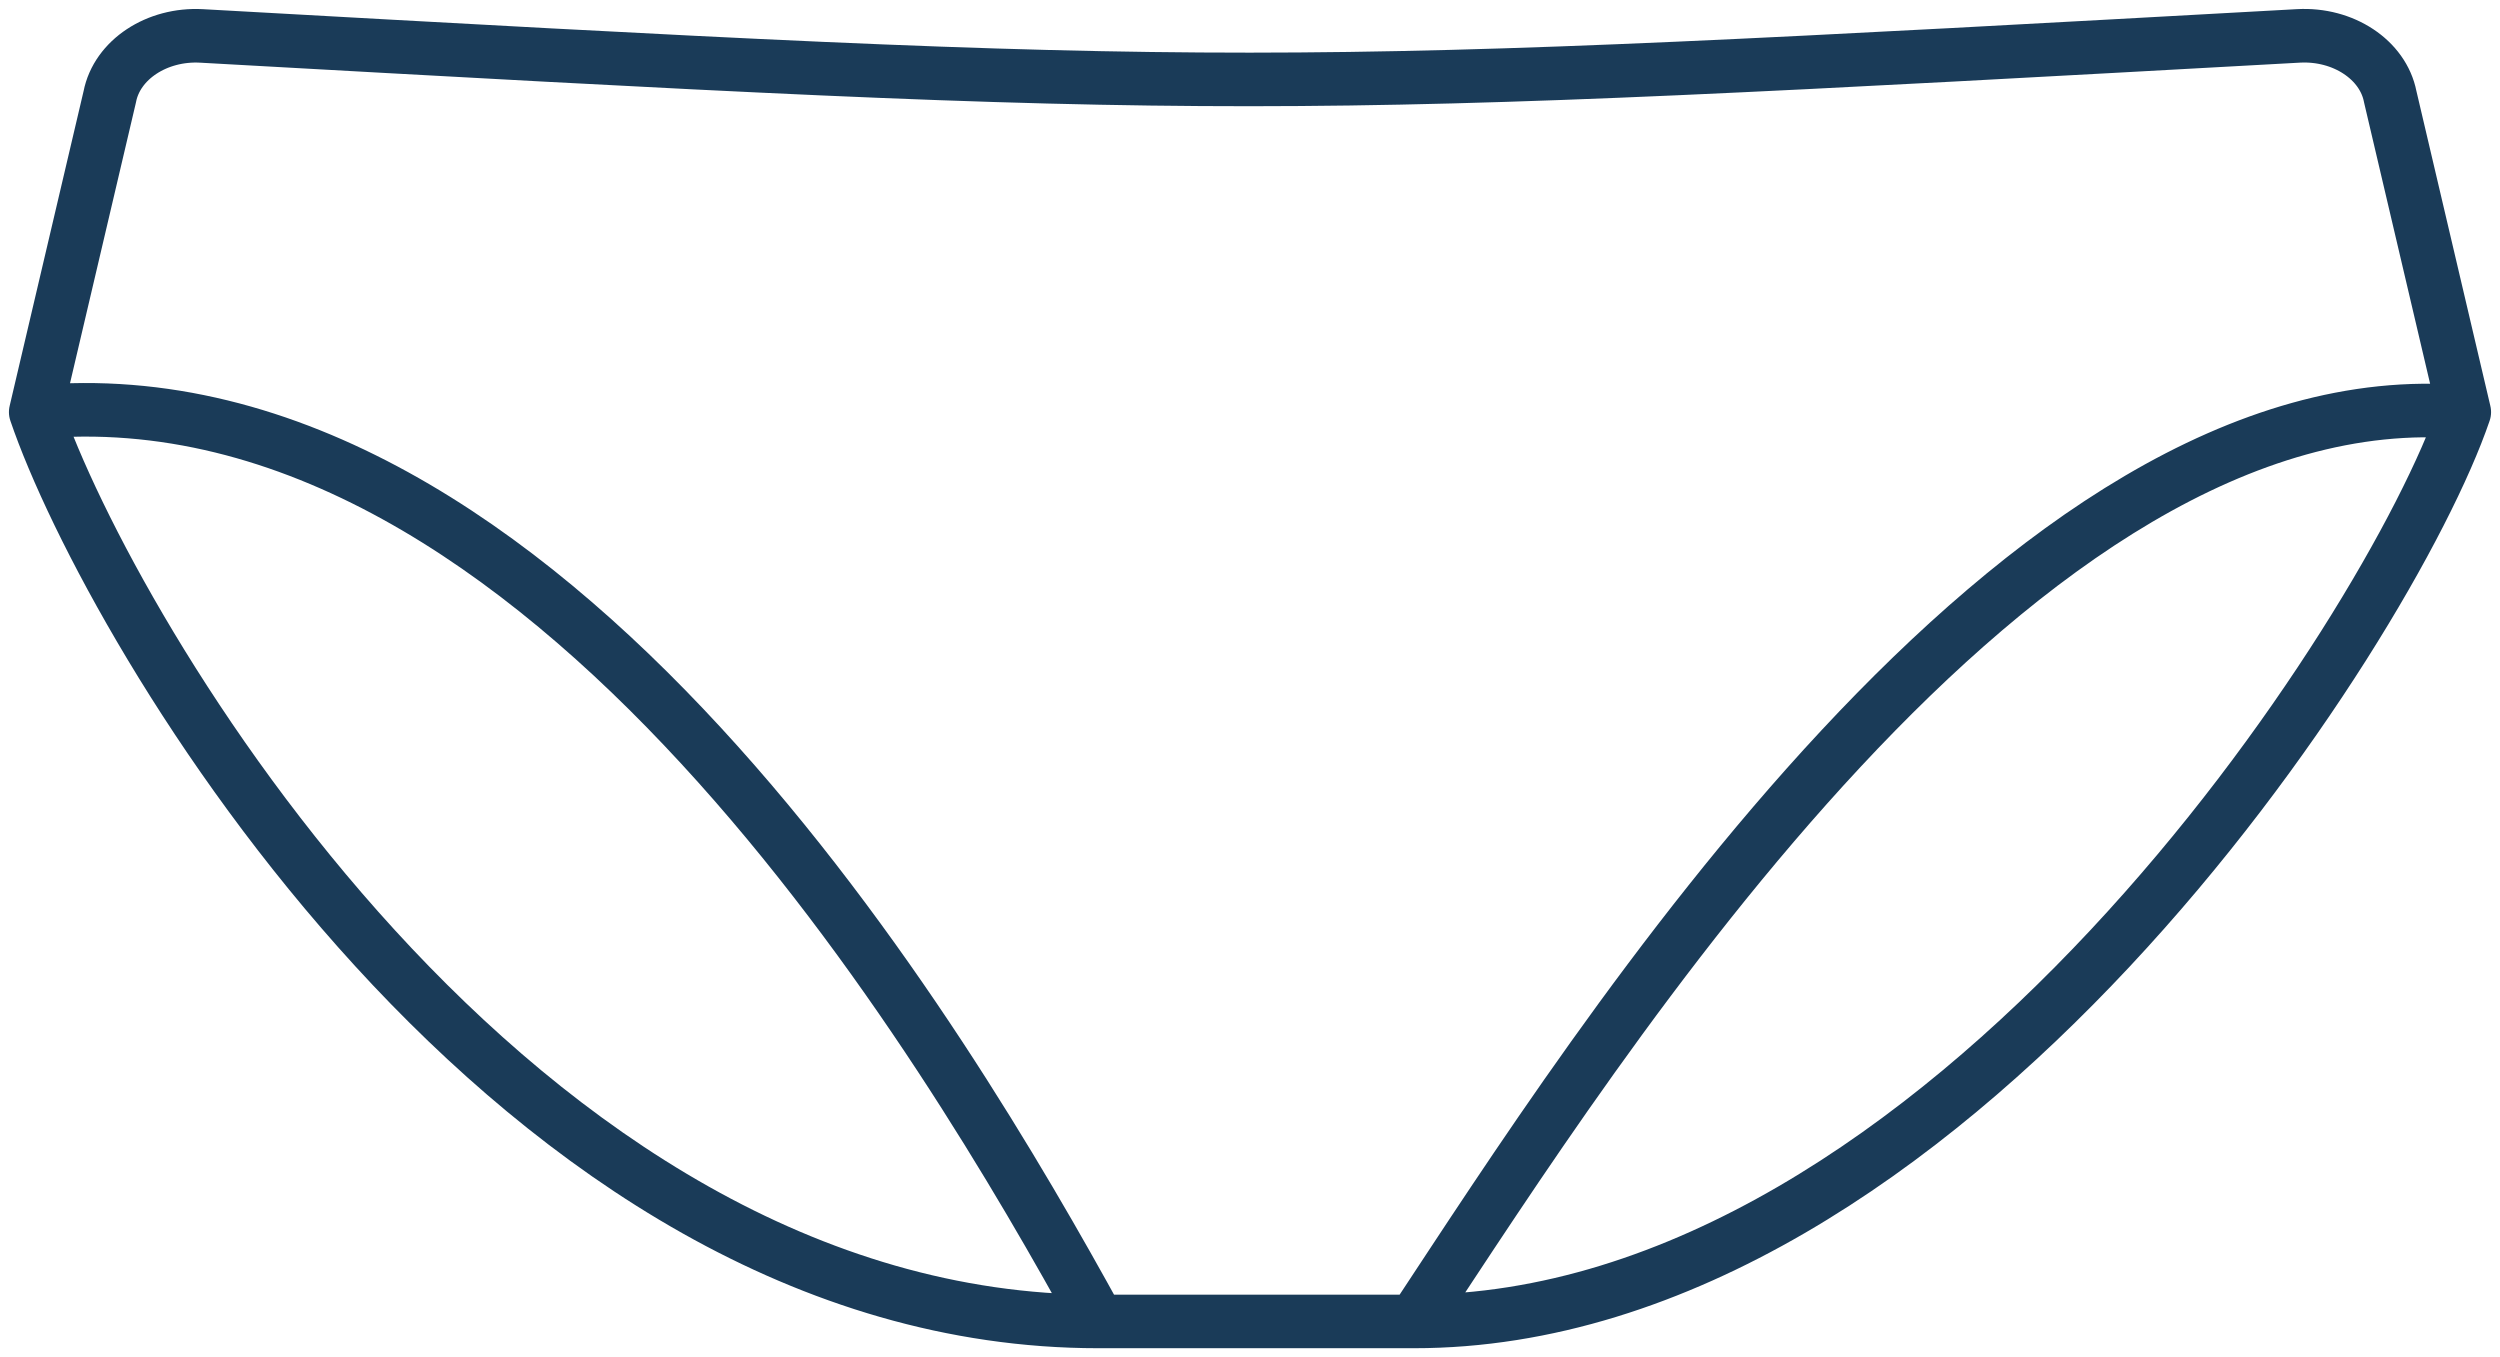 <svg width="70" height="38" viewBox="0 0 70 38" fill="none" xmlns="http://www.w3.org/2000/svg">
<path d="M1 11.539L3.074 2.708C3.275 1.672 4.393 0.936 5.645 1.006C34.835 2.64 35.155 2.621 64.356 1.005C65.608 0.935 66.725 1.671 66.926 2.706L69 11.539M1 11.539C15.255 10.232 26.5 29.257 30.75 37M1 11.539C3.074 17.629 14.357 37 30.75 37M69 11.539C56.553 10.457 44.714 29.257 39.594 37M69 11.539C66.926 17.629 54.429 37 39.594 37M30.75 37H39.594" stroke="#1A3B58" stroke-width="1.5" stroke-linecap="round" stroke-linejoin="round"/>
</svg>
